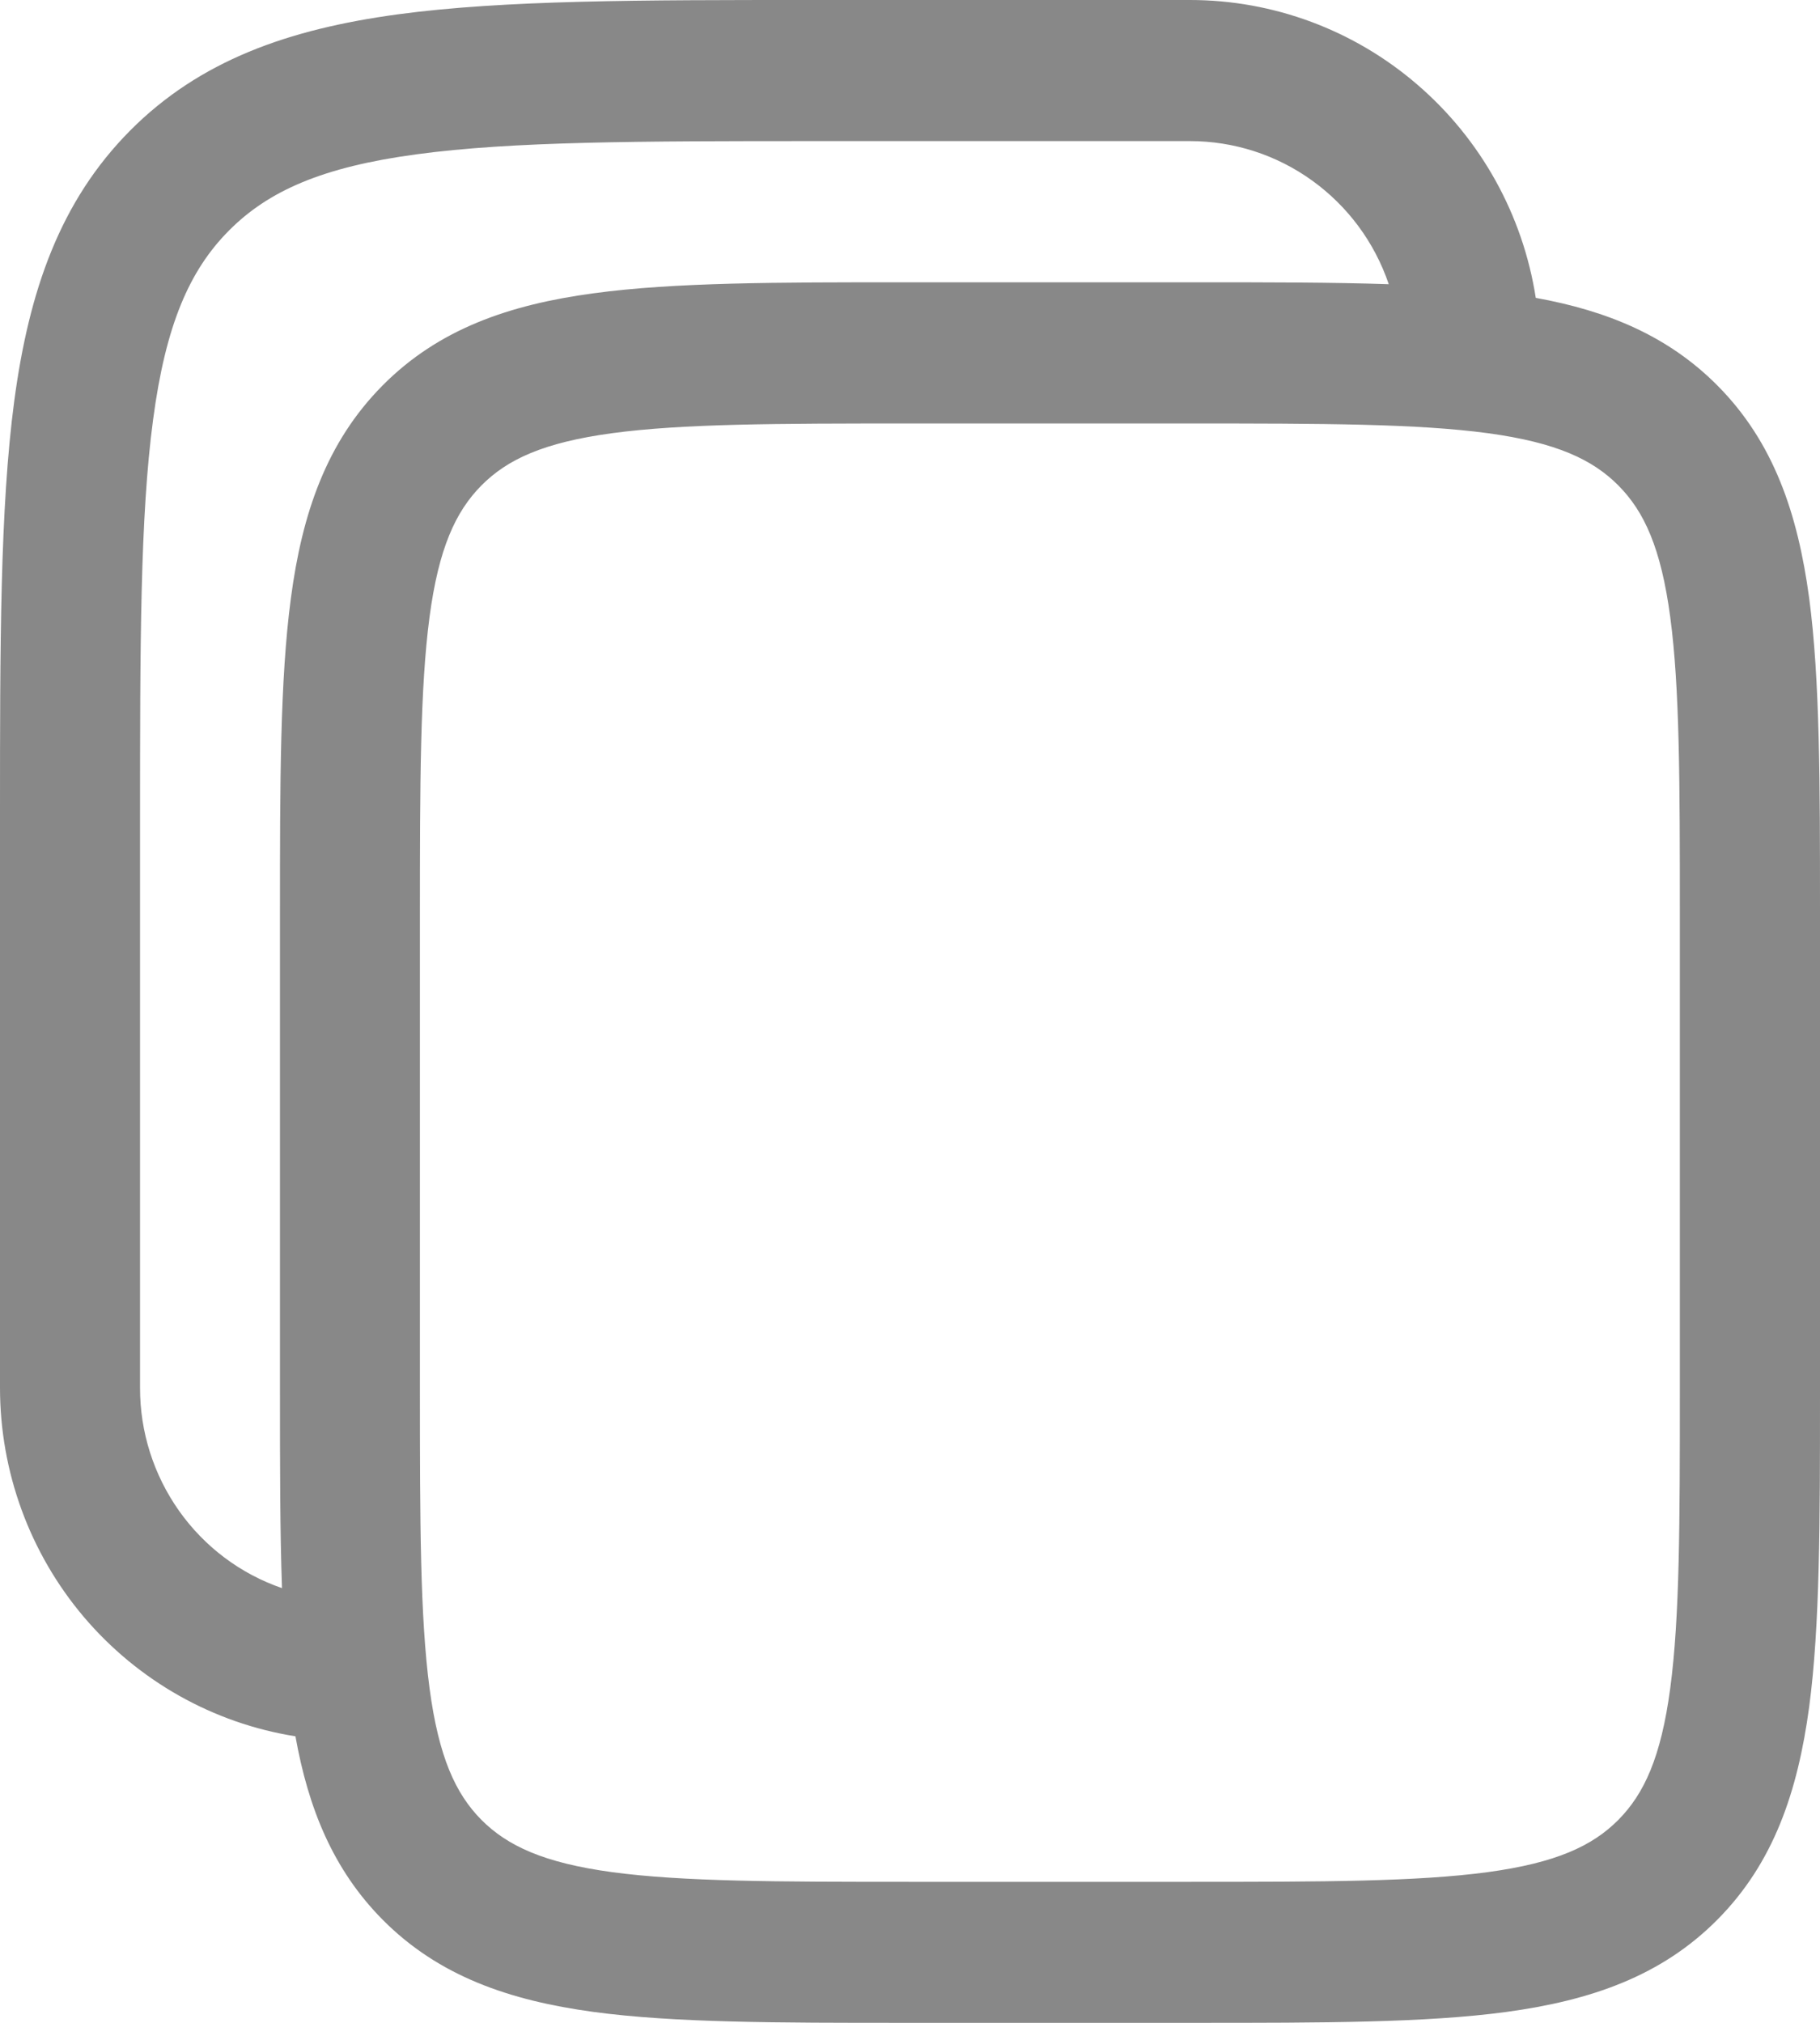 <svg width="18" height="20" fill="none" viewBox="0 0 18 20" xmlns="http://www.w3.org/2000/svg">
  <path fill-rule="evenodd" clip-rule="evenodd"
        d="M11.769 0H8.025C6.329 0 4.985 0 3.933 0.142C2.851 0.289 1.975 0.598 1.284 1.294C0.594 1.991 0.287 2.873 0.141 3.964C1.10039e-07 5.024 0 6.378 0 8.087V13.721C2.22824e-05 14.552 0.294 15.356 0.83 15.988C1.366 16.619 2.108 17.038 2.922 17.167C3.049 17.878 3.294 18.485 3.783 18.979C4.338 19.539 5.038 19.779 5.869 19.892C6.669 20 7.687 20 8.949 20H11.82C13.082 20 14.1 20 14.9 19.892C15.731 19.779 16.431 19.539 16.986 18.979C17.542 18.419 17.78 17.713 17.893 16.876C18 16.07 18 15.044 18 13.772V9.019C18 7.747 18 6.721 17.893 5.914C17.78 5.077 17.542 4.372 16.986 3.812C16.496 3.319 15.895 3.073 15.189 2.945C15.061 2.124 14.646 1.377 14.018 0.837C13.392 0.297 12.594 2.24552e-05 11.769 0ZM13.735 2.81C13.595 2.397 13.33 2.039 12.977 1.785C12.625 1.531 12.202 1.395 11.769 1.395H8.077C6.317 1.395 5.067 1.397 4.117 1.526C3.189 1.651 2.654 1.887 2.263 2.281C1.873 2.674 1.638 3.214 1.514 4.15C1.386 5.106 1.385 6.366 1.385 8.14V13.721C1.384 14.158 1.52 14.583 1.771 14.938C2.023 15.294 2.379 15.561 2.789 15.702C2.769 15.135 2.769 14.493 2.769 13.772V9.019C2.769 7.747 2.769 6.721 2.877 5.914C2.988 5.077 3.228 4.372 3.783 3.812C4.338 3.252 5.038 3.012 5.869 2.9C6.669 2.791 7.687 2.791 8.949 2.791H11.82C12.535 2.791 13.172 2.791 13.735 2.81ZM4.761 4.8C5.017 4.542 5.375 4.375 6.054 4.283C6.75 4.189 7.674 4.187 8.999 4.187H11.768C13.093 4.187 14.017 4.189 14.715 4.283C15.392 4.375 15.751 4.543 16.006 4.8C16.262 5.058 16.428 5.419 16.519 6.102C16.613 6.804 16.614 7.736 16.614 9.071V13.722C16.614 15.057 16.613 15.988 16.519 16.691C16.428 17.374 16.261 17.735 16.006 17.993C15.751 18.25 15.392 18.418 14.714 18.51C14.017 18.604 13.093 18.606 11.768 18.606H8.999C7.674 18.606 6.75 18.604 6.053 18.51C5.375 18.418 5.017 18.249 4.761 17.993C4.506 17.735 4.339 17.374 4.248 16.69C4.155 15.988 4.153 15.057 4.153 13.722V9.071C4.153 7.736 4.155 6.804 4.248 6.101C4.339 5.419 4.506 5.058 4.761 4.8Z"
        fill="#888"/>
</svg>
